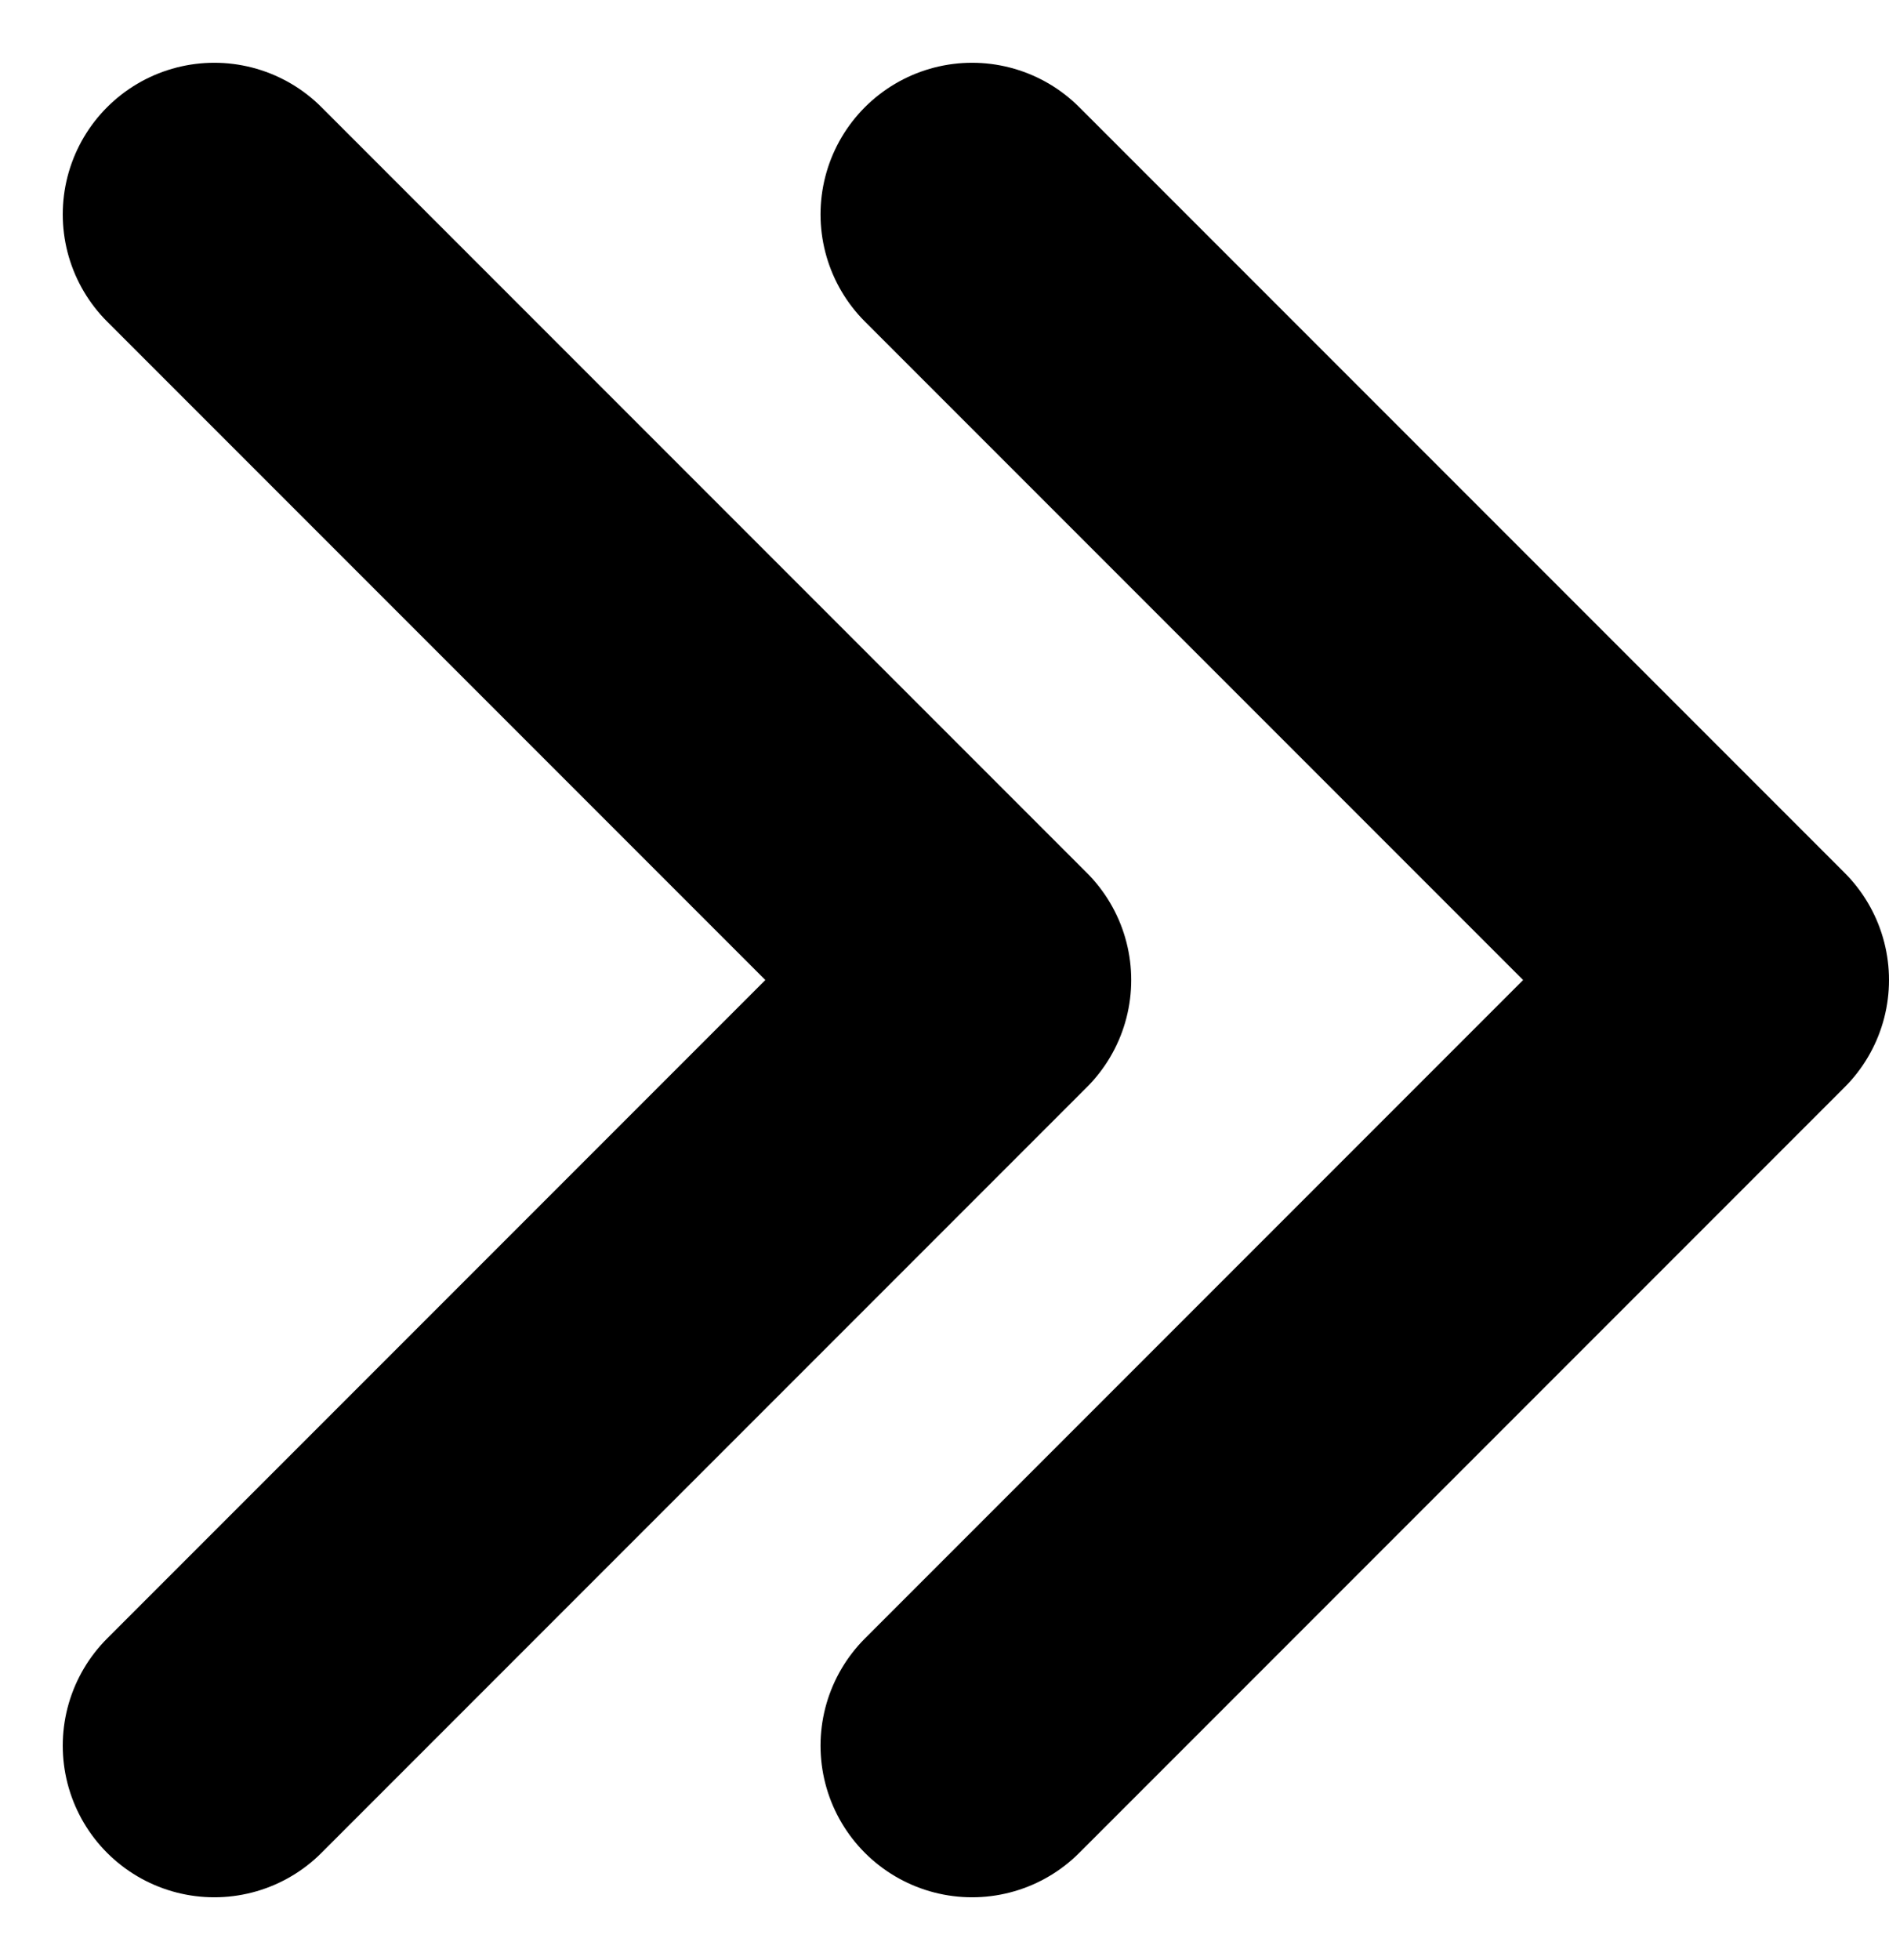<svg xmlns="http://www.w3.org/2000/svg" width="12.464" height="12.928" viewBox="0 0 12.464 12.928">
  <path d="M0,0,5.05,5.05,0,10.1" transform="translate(1.414 1.414)" fill="none" stroke="currentColor" stroke-linecap="round" stroke-linejoin="round" stroke-miterlimit="10" stroke-width="2"/>
  <path d="M0,0,5.05,5.05,0,10.1" transform="translate(6.414 1.414)" fill="none" stroke="currentColor" stroke-linecap="round" stroke-linejoin="round" stroke-miterlimit="10" stroke-width="2"/>
</svg>
